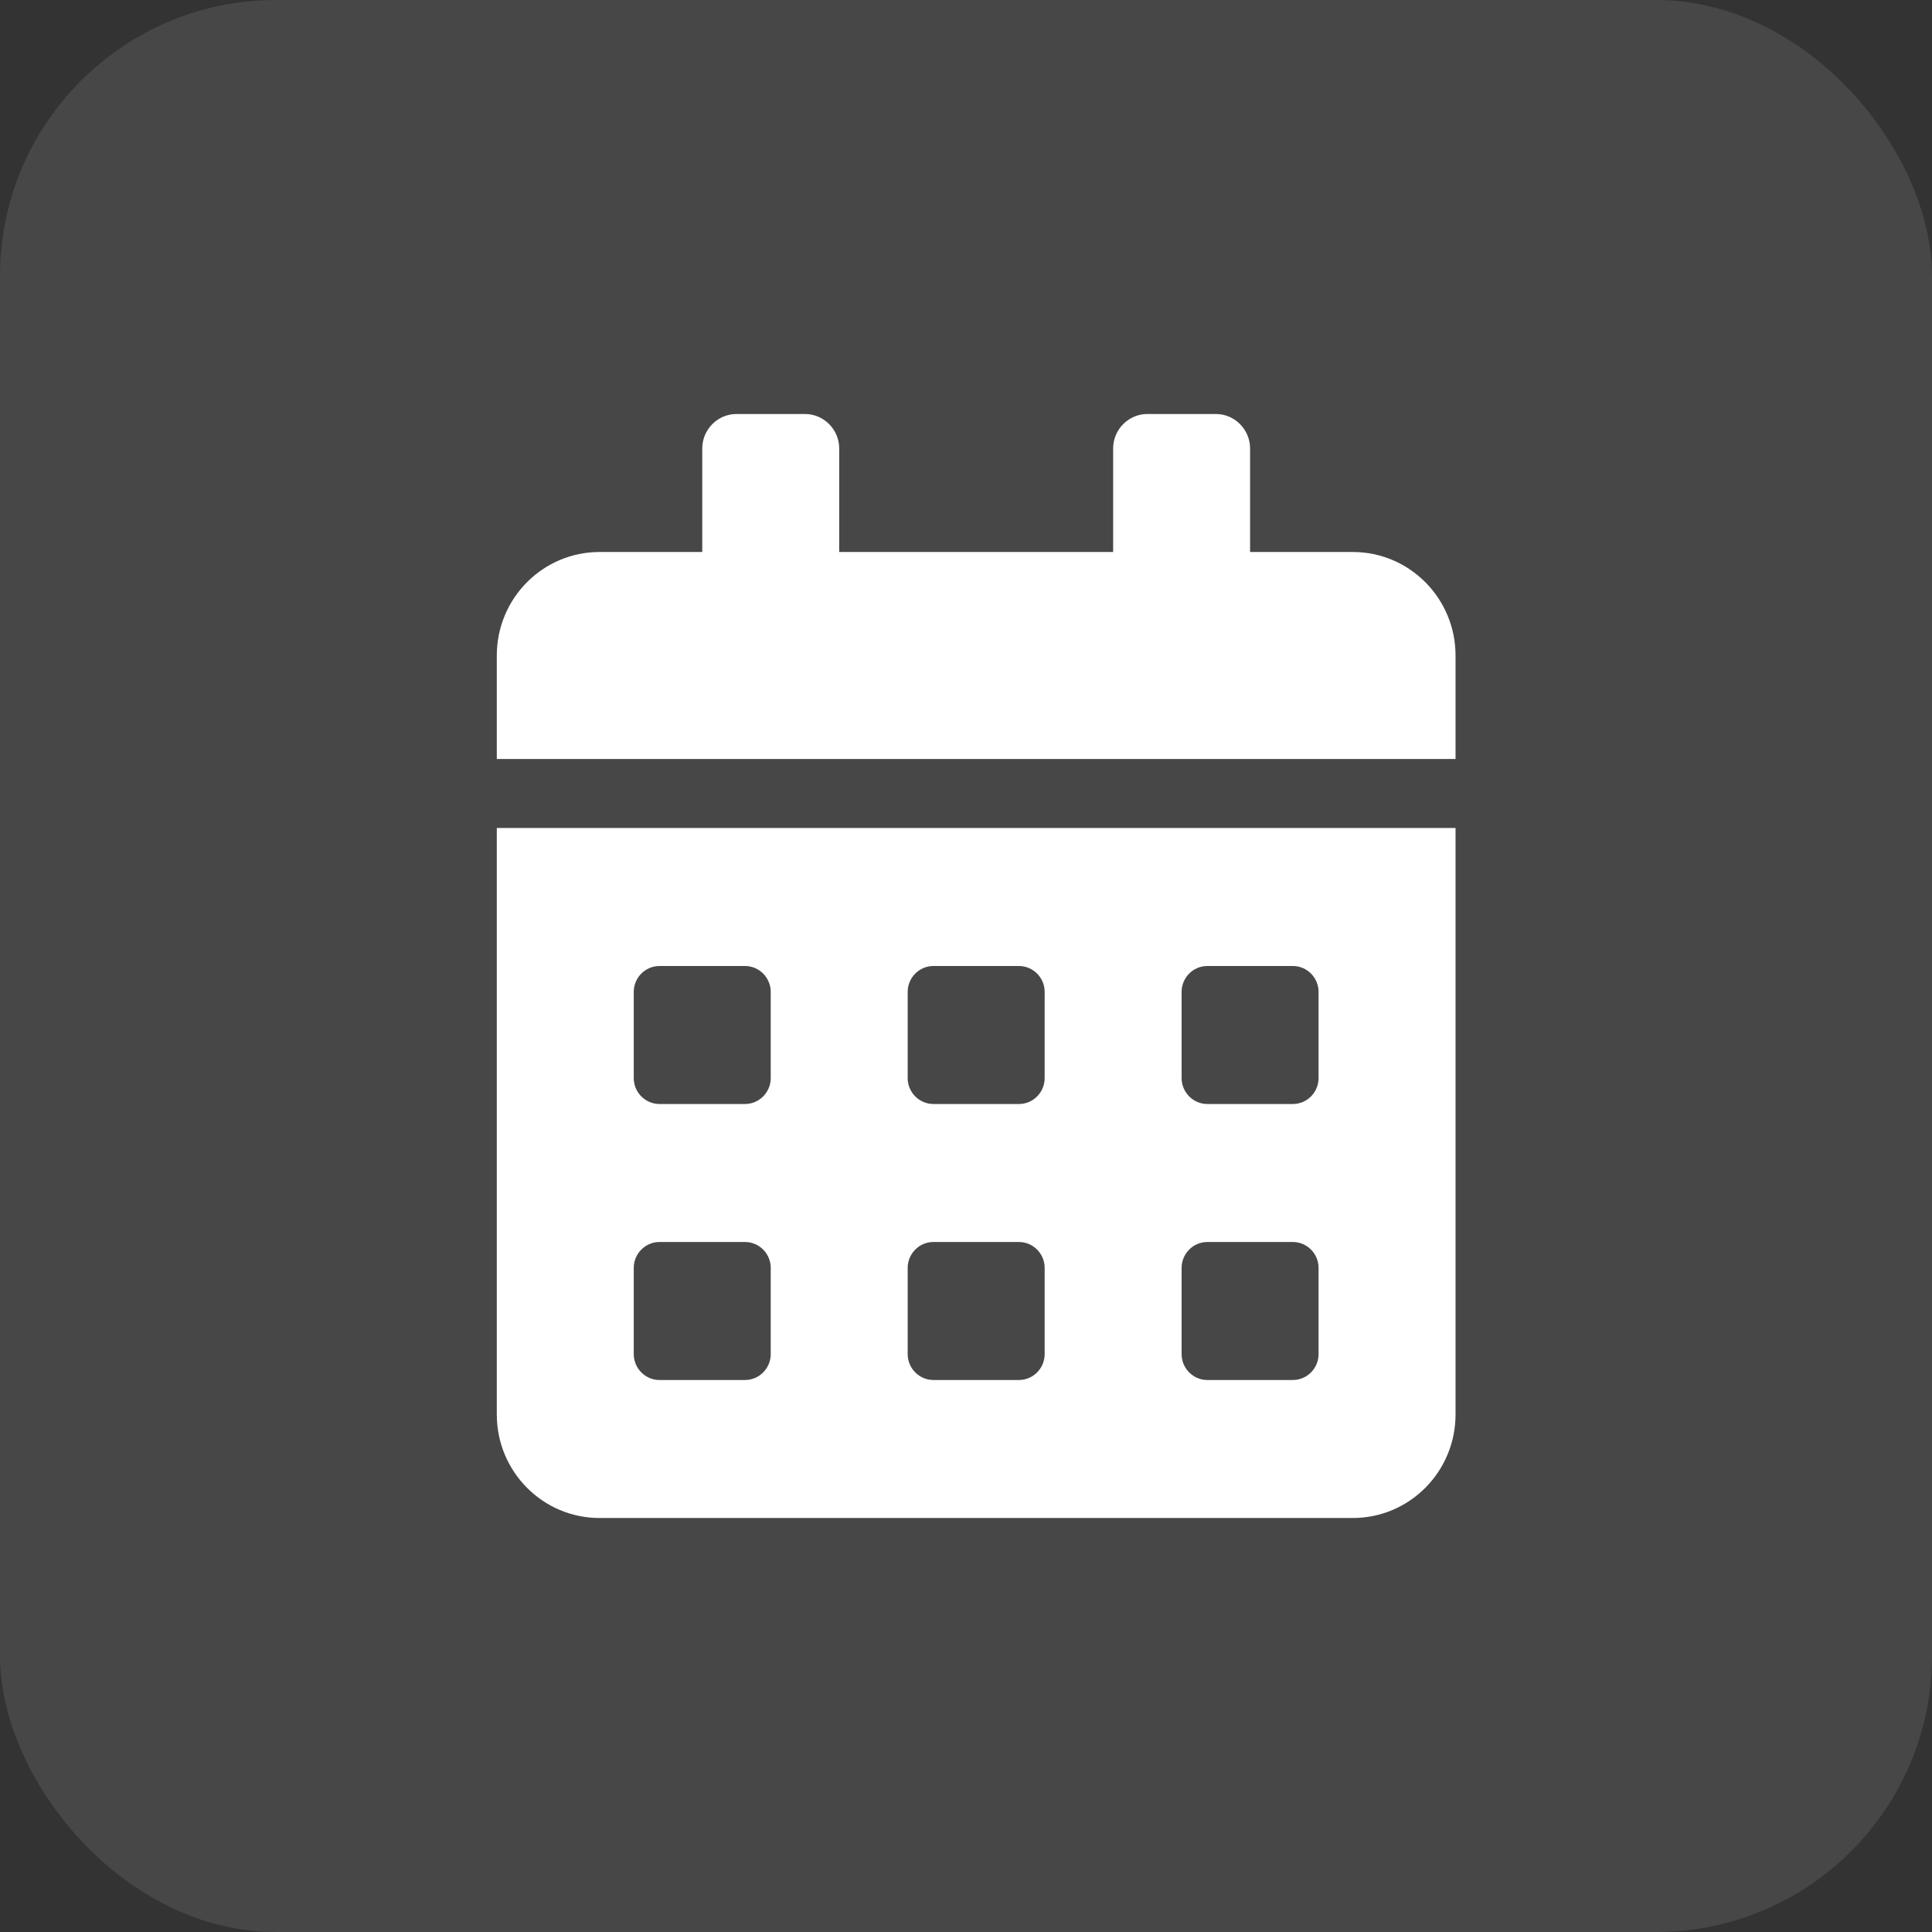 <?xml version="1.0" encoding="UTF-8"?> <svg xmlns="http://www.w3.org/2000/svg" width="70" height="70" viewBox="0 0 70 70" fill="none"><rect x="0" y="0" width="70" height="70" fill="#333333" stroke="none"/><rect width="70" height="70" rx="10" fill="white" fill-opacity="0.1"></rect><g clip-path="url(#clip0_565_2506)"><path d="M18 51.25C18 53.32 19.667 55 21.722 55H49.015C51.07 55 52.737 53.32 52.737 51.25V30H18V51.25ZM42.812 35.938C42.812 35.422 43.231 35 43.742 35H46.844C47.356 35 47.774 35.422 47.774 35.938V39.062C47.774 39.578 47.356 40 46.844 40H43.742C43.231 40 42.812 39.578 42.812 39.062V35.938ZM42.812 45.938C42.812 45.422 43.231 45 43.742 45H46.844C47.356 45 47.774 45.422 47.774 45.938V49.062C47.774 49.578 47.356 50 46.844 50H43.742C43.231 50 42.812 49.578 42.812 49.062V45.938ZM32.887 35.938C32.887 35.422 33.306 35 33.818 35H36.919C37.431 35 37.85 35.422 37.85 35.938V39.062C37.85 39.578 37.431 40 36.919 40H33.818C33.306 40 32.887 39.578 32.887 39.062V35.938ZM32.887 45.938C32.887 45.422 33.306 45 33.818 45H36.919C37.431 45 37.85 45.422 37.85 45.938V49.062C37.85 49.578 37.431 50 36.919 50H33.818C33.306 50 32.887 49.578 32.887 49.062V45.938ZM22.962 35.938C22.962 35.422 23.381 35 23.893 35H26.994C27.506 35 27.925 35.422 27.925 35.938V39.062C27.925 39.578 27.506 40 26.994 40H23.893C23.381 40 22.962 39.578 22.962 39.062V35.938ZM22.962 45.938C22.962 45.422 23.381 45 23.893 45H26.994C27.506 45 27.925 45.422 27.925 45.938V49.062C27.925 49.578 27.506 50 26.994 50H23.893C23.381 50 22.962 49.578 22.962 49.062V45.938ZM49.015 20H45.293V16.25C45.293 15.562 44.735 15 44.053 15H41.571C40.889 15 40.331 15.562 40.331 16.25V20H30.406V16.25C30.406 15.562 29.848 15 29.165 15H26.684C26.002 15 25.444 15.562 25.444 16.25V20H21.722C19.667 20 18 21.68 18 23.75V27.5H52.737V23.75C52.737 21.68 51.07 20 49.015 20Z" fill="white"></path></g><defs><clipPath id="clip0_565_2506"><rect width="34.737" height="40" fill="white" transform="translate(18 15)"></rect></clipPath></defs></svg> 
